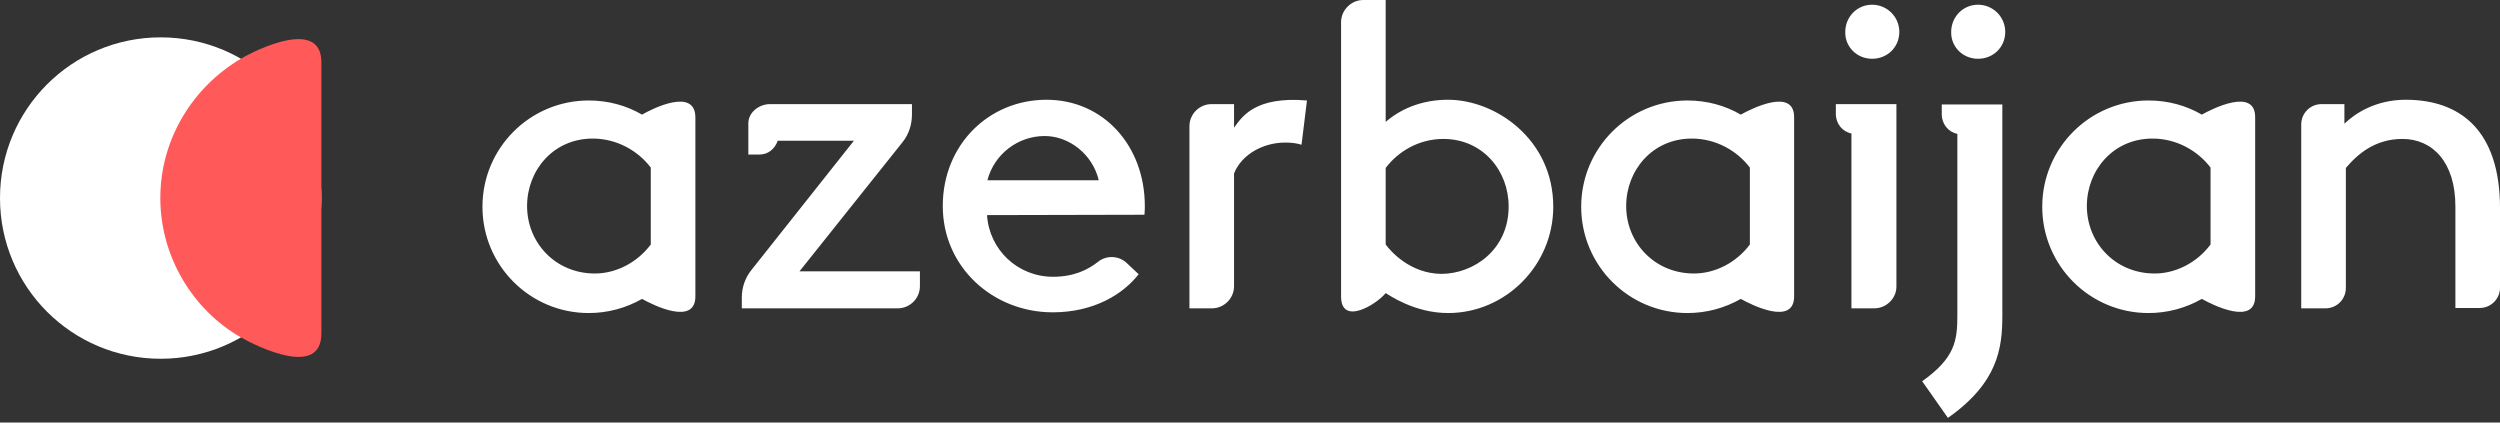 <svg width="213" height="36" viewBox="0 0 213 36" fill="none" xmlns="http://www.w3.org/2000/svg">
<rect x="0" y="0" width="213" height="36" fill="#333333" stroke="none"/>
<g clip-path="url(#clip0_1159_17869)">
<path d="M27.382 16.874C27.382 24.446 21.263 30.566 13.691 30.566C6.119 30.566 0 24.446 0 16.874C0 9.303 6.119 3.183 13.691 3.183C21.263 3.183 27.382 9.303 27.382 16.874Z" fill="white"/>
<path d="M27.382 28.402V5.316C27.382 1.514 21.881 4.203 20.521 5.007C16.473 7.386 13.66 11.806 13.66 16.874C13.66 21.943 16.503 26.455 20.521 28.742C21.943 29.546 27.382 32.234 27.382 28.402Z" fill="#FF595A"/>
<path d="M168.528 5.007C169.826 5.007 170.846 4.018 170.846 2.72C170.846 1.422 169.796 0.402 168.528 0.402C167.23 0.402 166.241 1.453 166.241 2.72C166.211 3.987 167.23 5.007 168.528 5.007ZM55.446 20.83C54.271 22.406 52.448 23.303 50.686 23.303C47.318 23.303 44.907 20.676 44.907 17.554C44.907 14.525 47.132 11.806 50.501 11.806C52.602 11.806 54.395 12.888 55.446 14.278V20.83ZM54.704 9.766C53.375 8.993 51.83 8.561 50.161 8.561C45.154 8.561 41.105 12.609 41.105 17.616C41.105 22.623 45.154 26.671 50.161 26.671C51.799 26.671 53.344 26.239 54.704 25.466C55.631 25.991 59.247 27.784 59.247 25.25V9.982C59.216 7.448 55.6 9.241 54.704 9.766ZM149.089 20.83C147.915 22.406 146.091 23.303 144.329 23.303C140.961 23.303 138.55 20.676 138.55 17.554C138.55 14.525 140.775 11.806 144.144 11.806C146.246 11.806 148.038 12.888 149.089 14.278V20.83ZM148.316 9.766C146.987 8.993 145.442 8.561 143.773 8.561C138.767 8.561 134.718 12.609 134.718 17.616C134.718 22.623 138.767 26.671 143.773 26.671C145.411 26.671 146.956 26.239 148.316 25.466C149.243 25.991 152.859 27.784 152.859 25.25V9.982C152.859 7.448 149.243 9.241 148.316 9.766ZM188.339 20.83C187.164 22.406 185.341 23.303 183.579 23.303C180.211 23.303 177.8 20.676 177.8 17.554C177.8 14.525 180.025 11.806 183.394 11.806C185.495 11.806 187.288 12.888 188.339 14.278V20.83ZM187.597 9.766C186.268 8.993 184.723 8.561 183.054 8.561C178.047 8.561 173.999 12.609 173.999 17.616C173.999 22.623 178.047 26.671 183.054 26.671C184.692 26.671 186.237 26.239 187.597 25.466C188.524 25.991 192.14 27.784 192.14 25.25V9.982C192.14 7.448 188.524 9.241 187.597 9.766ZM84.126 15.36H93.614C93.088 13.135 91.079 11.589 89.009 11.589C86.753 11.589 84.713 13.104 84.126 15.36ZM84.095 18.327C84.28 21.263 86.691 23.581 89.72 23.581C91.481 23.581 92.687 22.994 93.583 22.283C94.294 21.727 95.344 21.788 95.993 22.406L97.013 23.364C95.715 25.033 93.243 26.61 89.689 26.61C84.62 26.61 80.324 22.777 80.324 17.554C80.324 12.331 84.249 8.499 89.163 8.499C94.016 8.499 97.539 12.424 97.539 17.554C97.539 17.709 97.539 17.956 97.508 18.296L84.095 18.327ZM199.743 10.539C200.67 9.642 202.432 8.499 204.966 8.499C209.571 8.499 213.001 11.064 213.001 17.74V24.508C213.001 25.466 212.229 26.239 211.271 26.239H209.2V17.585C209.2 13.815 207.253 11.837 204.688 11.837C202.401 11.837 200.917 13.073 199.867 14.309V24.539C199.867 25.497 199.094 26.27 198.136 26.27H196.065V10.601C196.065 9.642 196.838 8.87 197.796 8.87H199.743V10.539ZM68.117 23.117L76.894 12.115C77.419 11.466 77.698 10.632 77.698 9.766V8.87H65.614C64.655 8.87 63.759 9.581 63.759 10.508V13.166H64.717C65.428 13.166 66.015 12.702 66.263 11.991H72.753L64.006 23.024C63.481 23.674 63.203 24.508 63.203 25.342V26.27H76.492C77.512 26.27 78.377 25.435 78.377 24.384V23.117H68.117ZM159.504 5.007C160.802 5.007 161.822 4.018 161.822 2.72C161.822 1.422 160.771 0.402 159.504 0.402C158.206 0.402 157.217 1.453 157.217 2.72C157.186 3.987 158.206 5.007 159.504 5.007ZM156.414 8.87V9.704C156.414 10.539 156.97 11.219 157.742 11.373V26.27H159.689C160.709 26.27 161.575 25.435 161.575 24.415V8.87H156.414ZM170.599 15.484V8.901H165.438V9.735C165.438 10.57 165.994 11.25 166.767 11.404V26.888C166.767 29.051 166.55 30.504 163.769 32.482L165.963 35.603C170.228 32.605 170.599 29.669 170.599 26.888V15.484ZM118.06 20.83V14.309C119.111 12.918 120.872 11.837 122.974 11.837C126.343 11.837 128.537 14.556 128.537 17.585C128.537 21.294 125.539 23.334 122.788 23.334C120.131 23.303 118.462 21.387 118.06 20.83ZM132.338 17.616C132.338 11.837 127.393 8.499 123.376 8.499C121.49 8.499 119.605 9.055 118.06 10.384V0H116.144C115.124 0 114.259 0.865 114.259 1.885V25.25C114.259 27.784 117.256 25.96 118.06 24.972C118.338 25.126 120.501 26.671 123.376 26.671C128.29 26.671 132.338 22.592 132.338 17.616ZM111.353 8.561C106.903 8.19 105.821 9.952 105.141 10.879V8.87H103.225C102.205 8.87 101.34 9.704 101.34 10.755V26.27H103.256C104.276 26.27 105.141 25.435 105.141 24.384V14.773C105.821 13.104 107.676 12.146 109.499 12.146C110.055 12.146 110.488 12.208 110.89 12.331L111.353 8.561Z" fill="white"/>
</g>
<defs>
<clipPath id="clip0_1159_17869">
<rect width="213" height="35.603" fill="white"/>
</clipPath>
</defs>
</svg>

